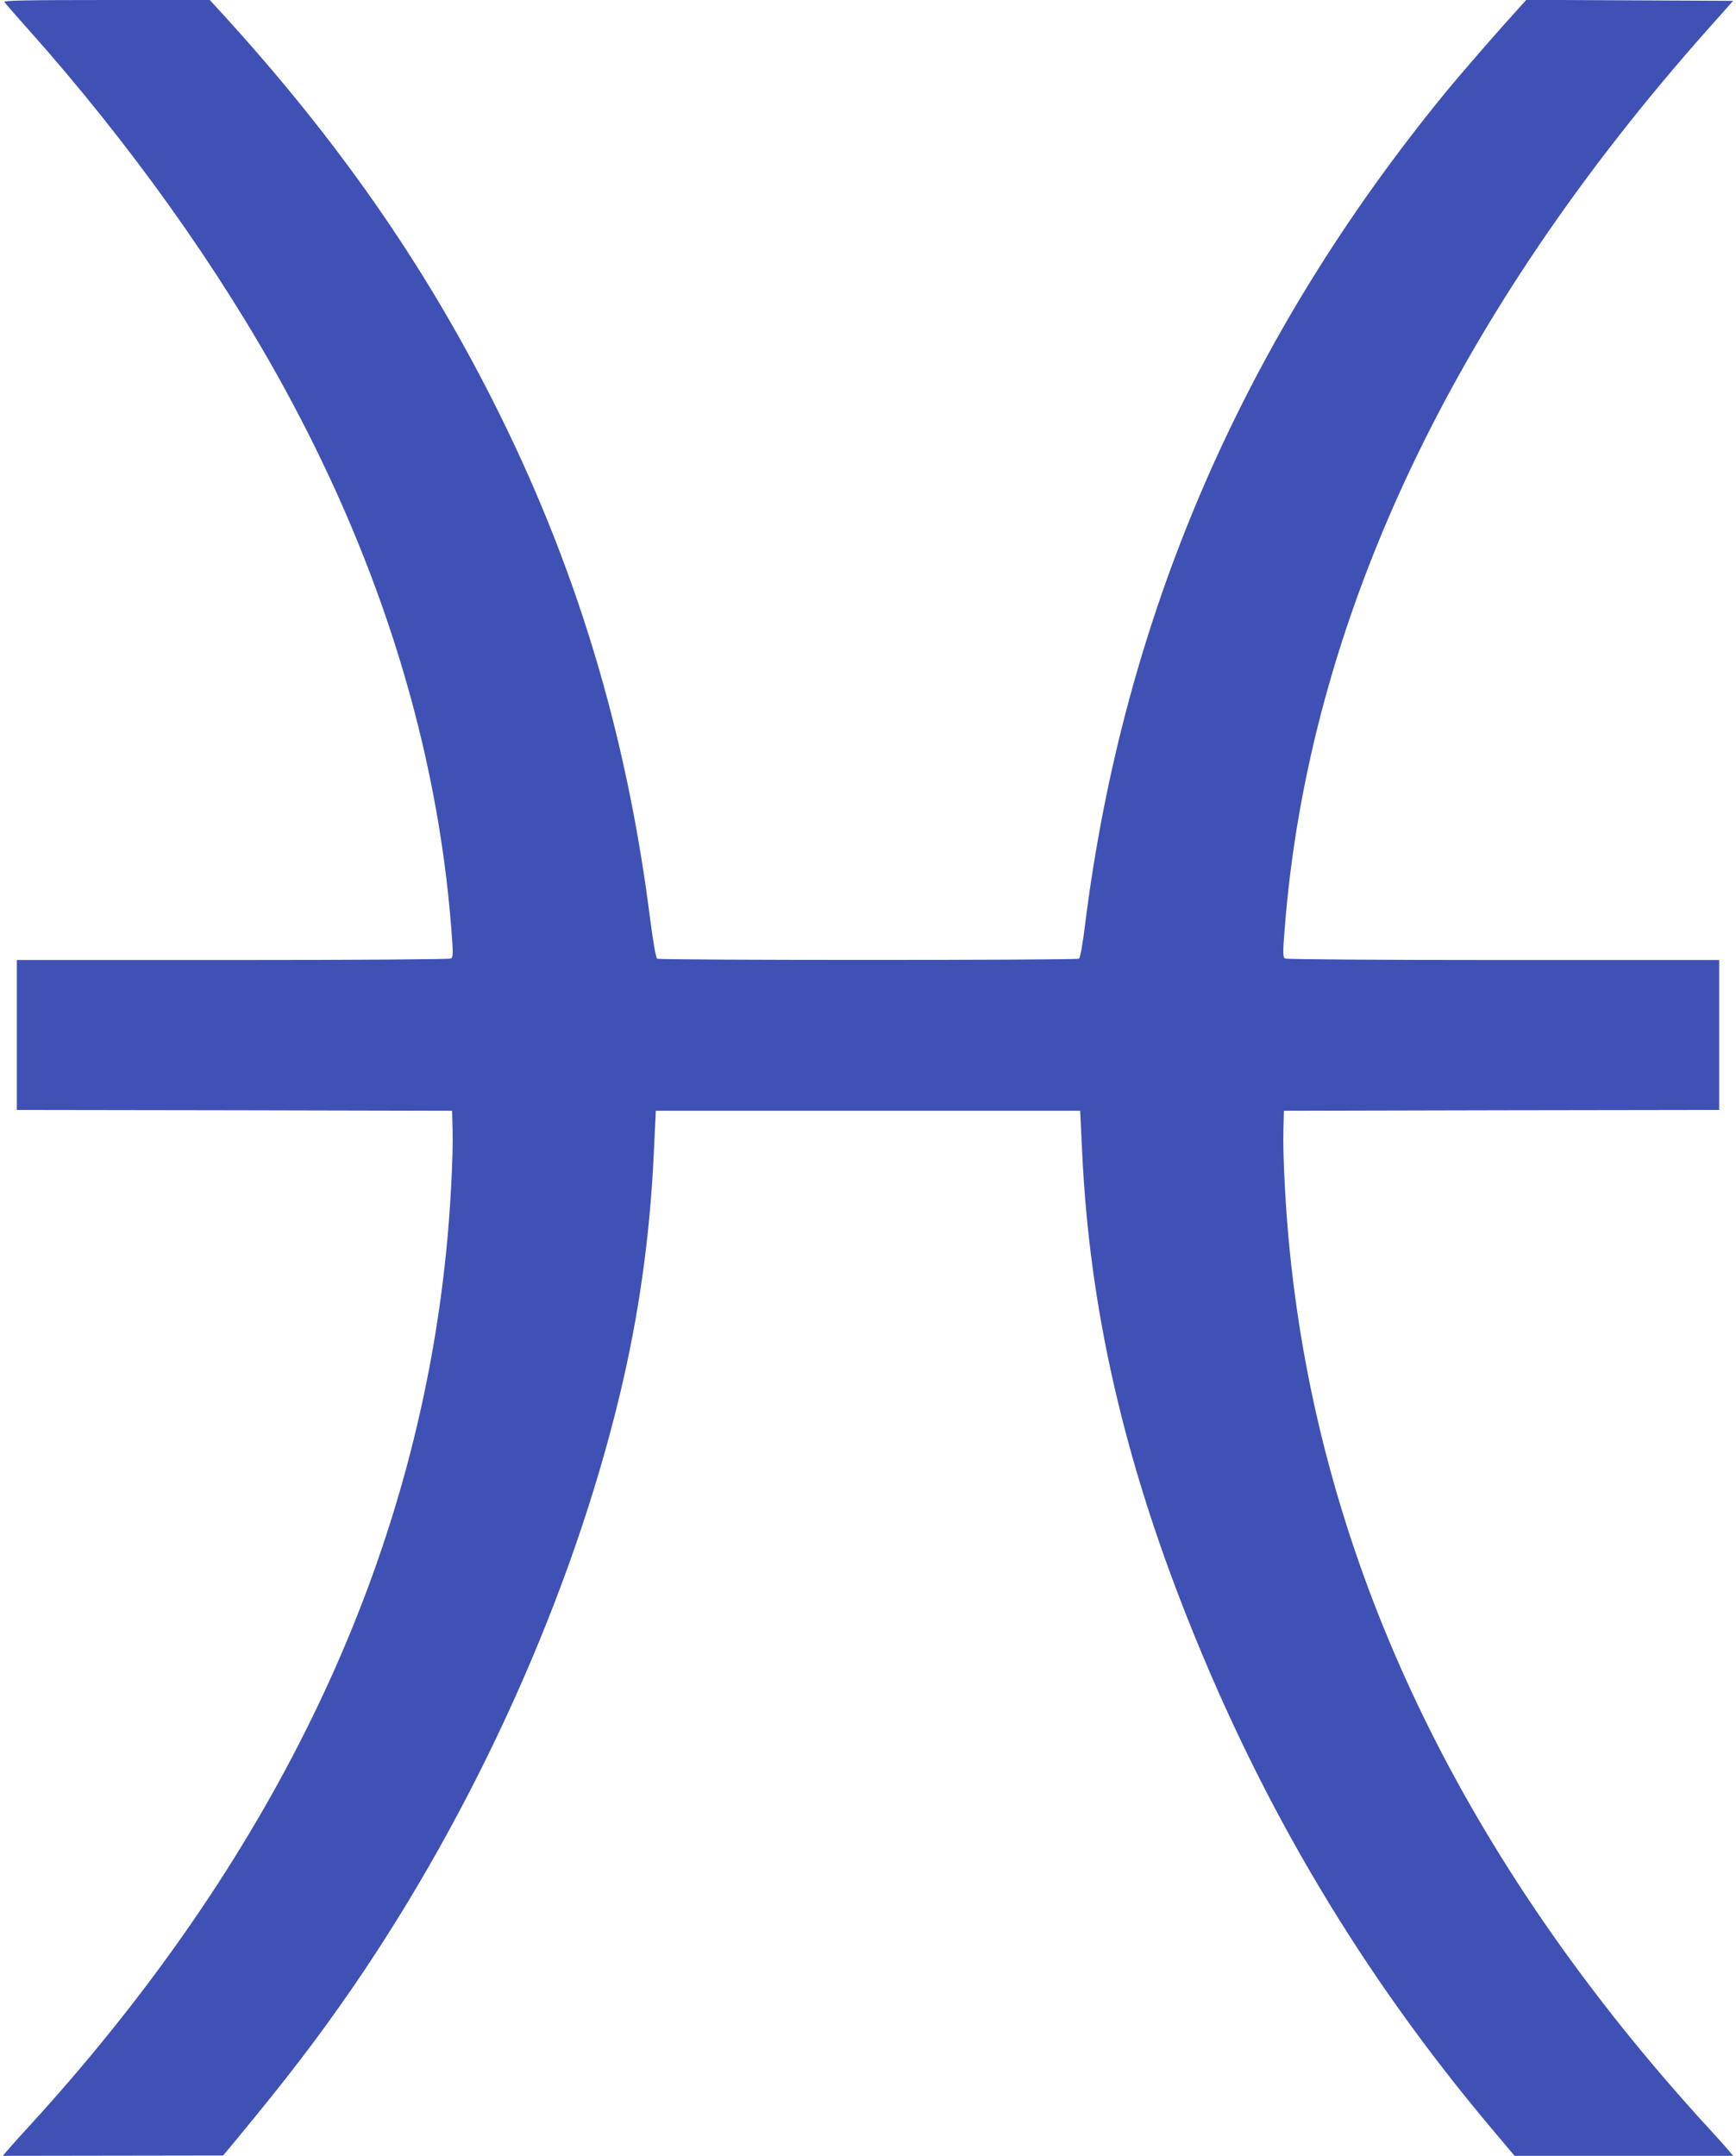 <?xml version="1.0" standalone="no"?>
<!DOCTYPE svg PUBLIC "-//W3C//DTD SVG 20010904//EN"
 "http://www.w3.org/TR/2001/REC-SVG-20010904/DTD/svg10.dtd">
<svg version="1.0" xmlns="http://www.w3.org/2000/svg"
 width="1031pt" height="1280pt" viewBox="0 0 1031 1280"
 preserveAspectRatio="xMidYMid meet">
<g transform="translate(0,1280) scale(0.1,-0.1)"
fill="#3f51b5" stroke="none">
<path d="M26 12788 c5 -7 66 -78 138 -158 603 -676 1137 -1423 1528 -2140 573
-1049 907 -2135 989 -3213 11 -135 10 -160 -2 -168 -8 -5 -558 -9 -1296 -9
l-1283 0 0 -445 0 -445 1293 -2 1292 -3 3 -115 c4 -148 -13 -482 -39 -729
-177 -1743 -921 -3383 -2224 -4901 -78 -91 -191 -218 -251 -283 -60 -65 -120
-132 -133 -148 l-24 -29 654 1 654 1 75 90 c306 370 487 606 695 908 727 1058
1300 2328 1586 3519 113 471 179 937 202 1438 l12 248 1260 0 1260 0 12 -248
c43 -919 244 -1807 628 -2772 446 -1123 1033 -2107 1801 -3020 l139 -165 649
0 649 0 -24 29 c-13 16 -73 83 -133 148 -60 65 -173 192 -251 283 -1303 1518
-2047 3158 -2224 4901 -26 247 -43 581 -39 729 l3 115 1293 3 1292 2 0 445 0
445 -1282 0 c-739 0 -1289 4 -1297 9 -12 8 -13 33 -2 168 140 1830 993 3643
2526 5363 l138 155 -614 3 -614 3 -48 -53 c-122 -134 -332 -375 -433 -498
-1198 -1463 -1909 -3104 -2139 -4934 -15 -125 -30 -203 -37 -208 -17 -10
-2489 -10 -2505 0 -8 5 -24 99 -43 244 -141 1109 -444 2104 -935 3073 -415
820 -928 1553 -1604 2293 l-75 82 -614 0 c-485 0 -612 -3 -606 -12z"/>
</g>
</svg>
